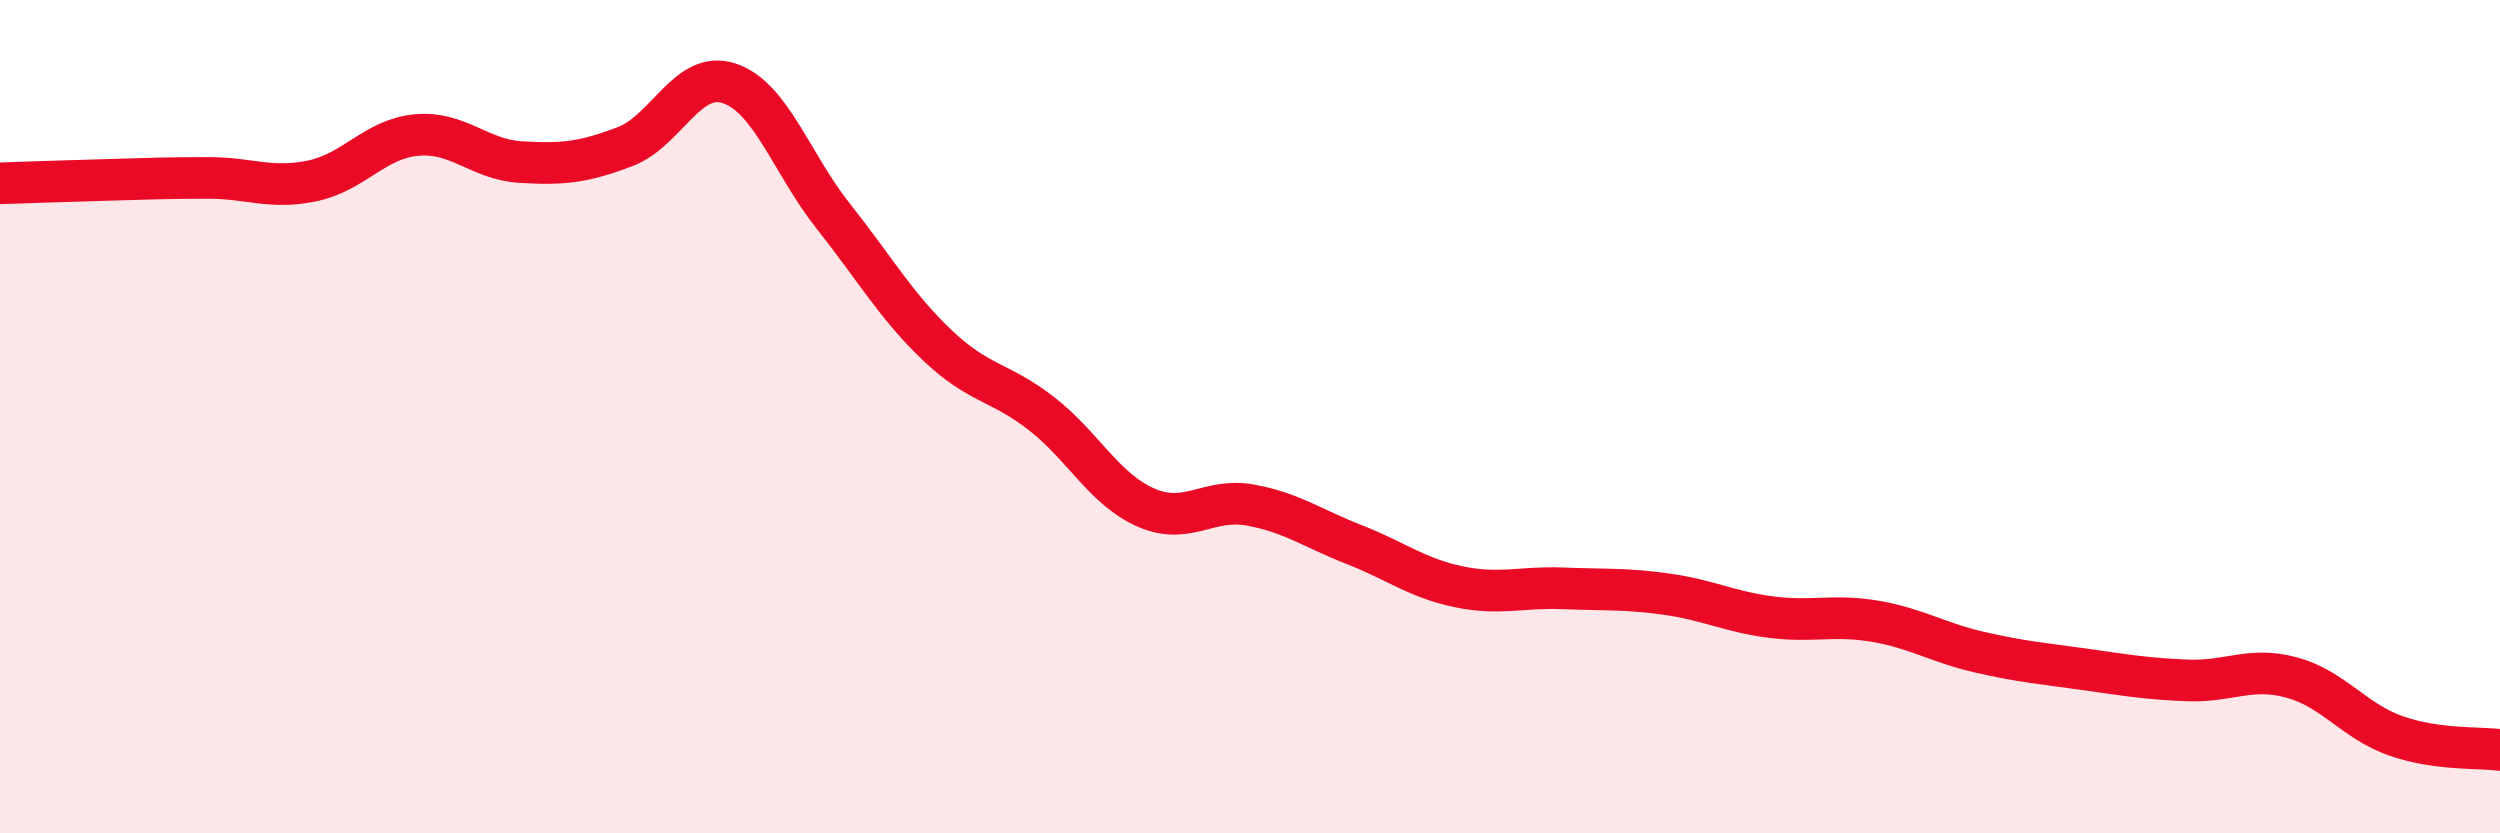
    <svg width="60" height="20" viewBox="0 0 60 20" xmlns="http://www.w3.org/2000/svg">
      <path
        d="M 0,4.4 C 0.5,4.38 1.5,4.35 2.5,4.32 C 3.5,4.29 4,4.27 5,4.27 C 6,4.27 6.5,4.55 7.5,4.34 C 8.5,4.13 9,3.33 10,3.24 C 11,3.15 11.5,3.83 12.5,3.89 C 13.5,3.95 14,3.9 15,3.52 C 16,3.14 16.5,1.67 17.5,2 C 18.5,2.33 19,3.93 20,5.19 C 21,6.45 21.5,7.34 22.5,8.29 C 23.5,9.24 24,9.15 25,9.93 C 26,10.71 26.5,11.74 27.5,12.18 C 28.5,12.62 29,11.94 30,12.12 C 31,12.3 31.5,12.68 32.5,13.07 C 33.5,13.46 34,13.87 35,14.08 C 36,14.29 36.5,14.08 37.5,14.12 C 38.5,14.16 39,14.12 40,14.26 C 41,14.4 41.5,14.68 42.5,14.81 C 43.5,14.94 44,14.74 45,14.91 C 46,15.08 46.5,15.42 47.5,15.65 C 48.5,15.88 49,15.92 50,16.06 C 51,16.2 51.5,16.29 52.5,16.33 C 53.5,16.37 54,15.99 55,16.26 C 56,16.53 56.5,17.31 57.5,17.66 C 58.5,18.01 59.5,17.93 60,18L60 20L0 20Z"
        fill="#EB0A25"
        opacity="0.1"
        stroke-linecap="round"
        stroke-linejoin="round"
      />
      <path
        d="M 0,4.4 C 0.5,4.38 1.5,4.35 2.5,4.32 C 3.5,4.29 4,4.27 5,4.27 C 6,4.27 6.5,4.55 7.5,4.34 C 8.5,4.13 9,3.33 10,3.24 C 11,3.15 11.5,3.83 12.5,3.89 C 13.5,3.95 14,3.9 15,3.52 C 16,3.14 16.5,1.67 17.5,2 C 18.5,2.33 19,3.93 20,5.19 C 21,6.45 21.5,7.34 22.5,8.29 C 23.5,9.24 24,9.15 25,9.93 C 26,10.71 26.5,11.74 27.5,12.18 C 28.5,12.62 29,11.94 30,12.12 C 31,12.3 31.5,12.68 32.5,13.07 C 33.5,13.46 34,13.87 35,14.08 C 36,14.29 36.5,14.08 37.5,14.12 C 38.5,14.16 39,14.12 40,14.26 C 41,14.4 41.5,14.68 42.5,14.81 C 43.5,14.94 44,14.74 45,14.91 C 46,15.08 46.5,15.42 47.5,15.65 C 48.5,15.88 49,15.92 50,16.06 C 51,16.2 51.5,16.29 52.5,16.33 C 53.5,16.37 54,15.99 55,16.26 C 56,16.53 56.5,17.31 57.5,17.66 C 58.5,18.01 59.5,17.93 60,18"
        stroke="#EB0A25"
        stroke-width="1"
        fill="none"
        stroke-linecap="round"
        stroke-linejoin="round"
      />
    </svg>
  